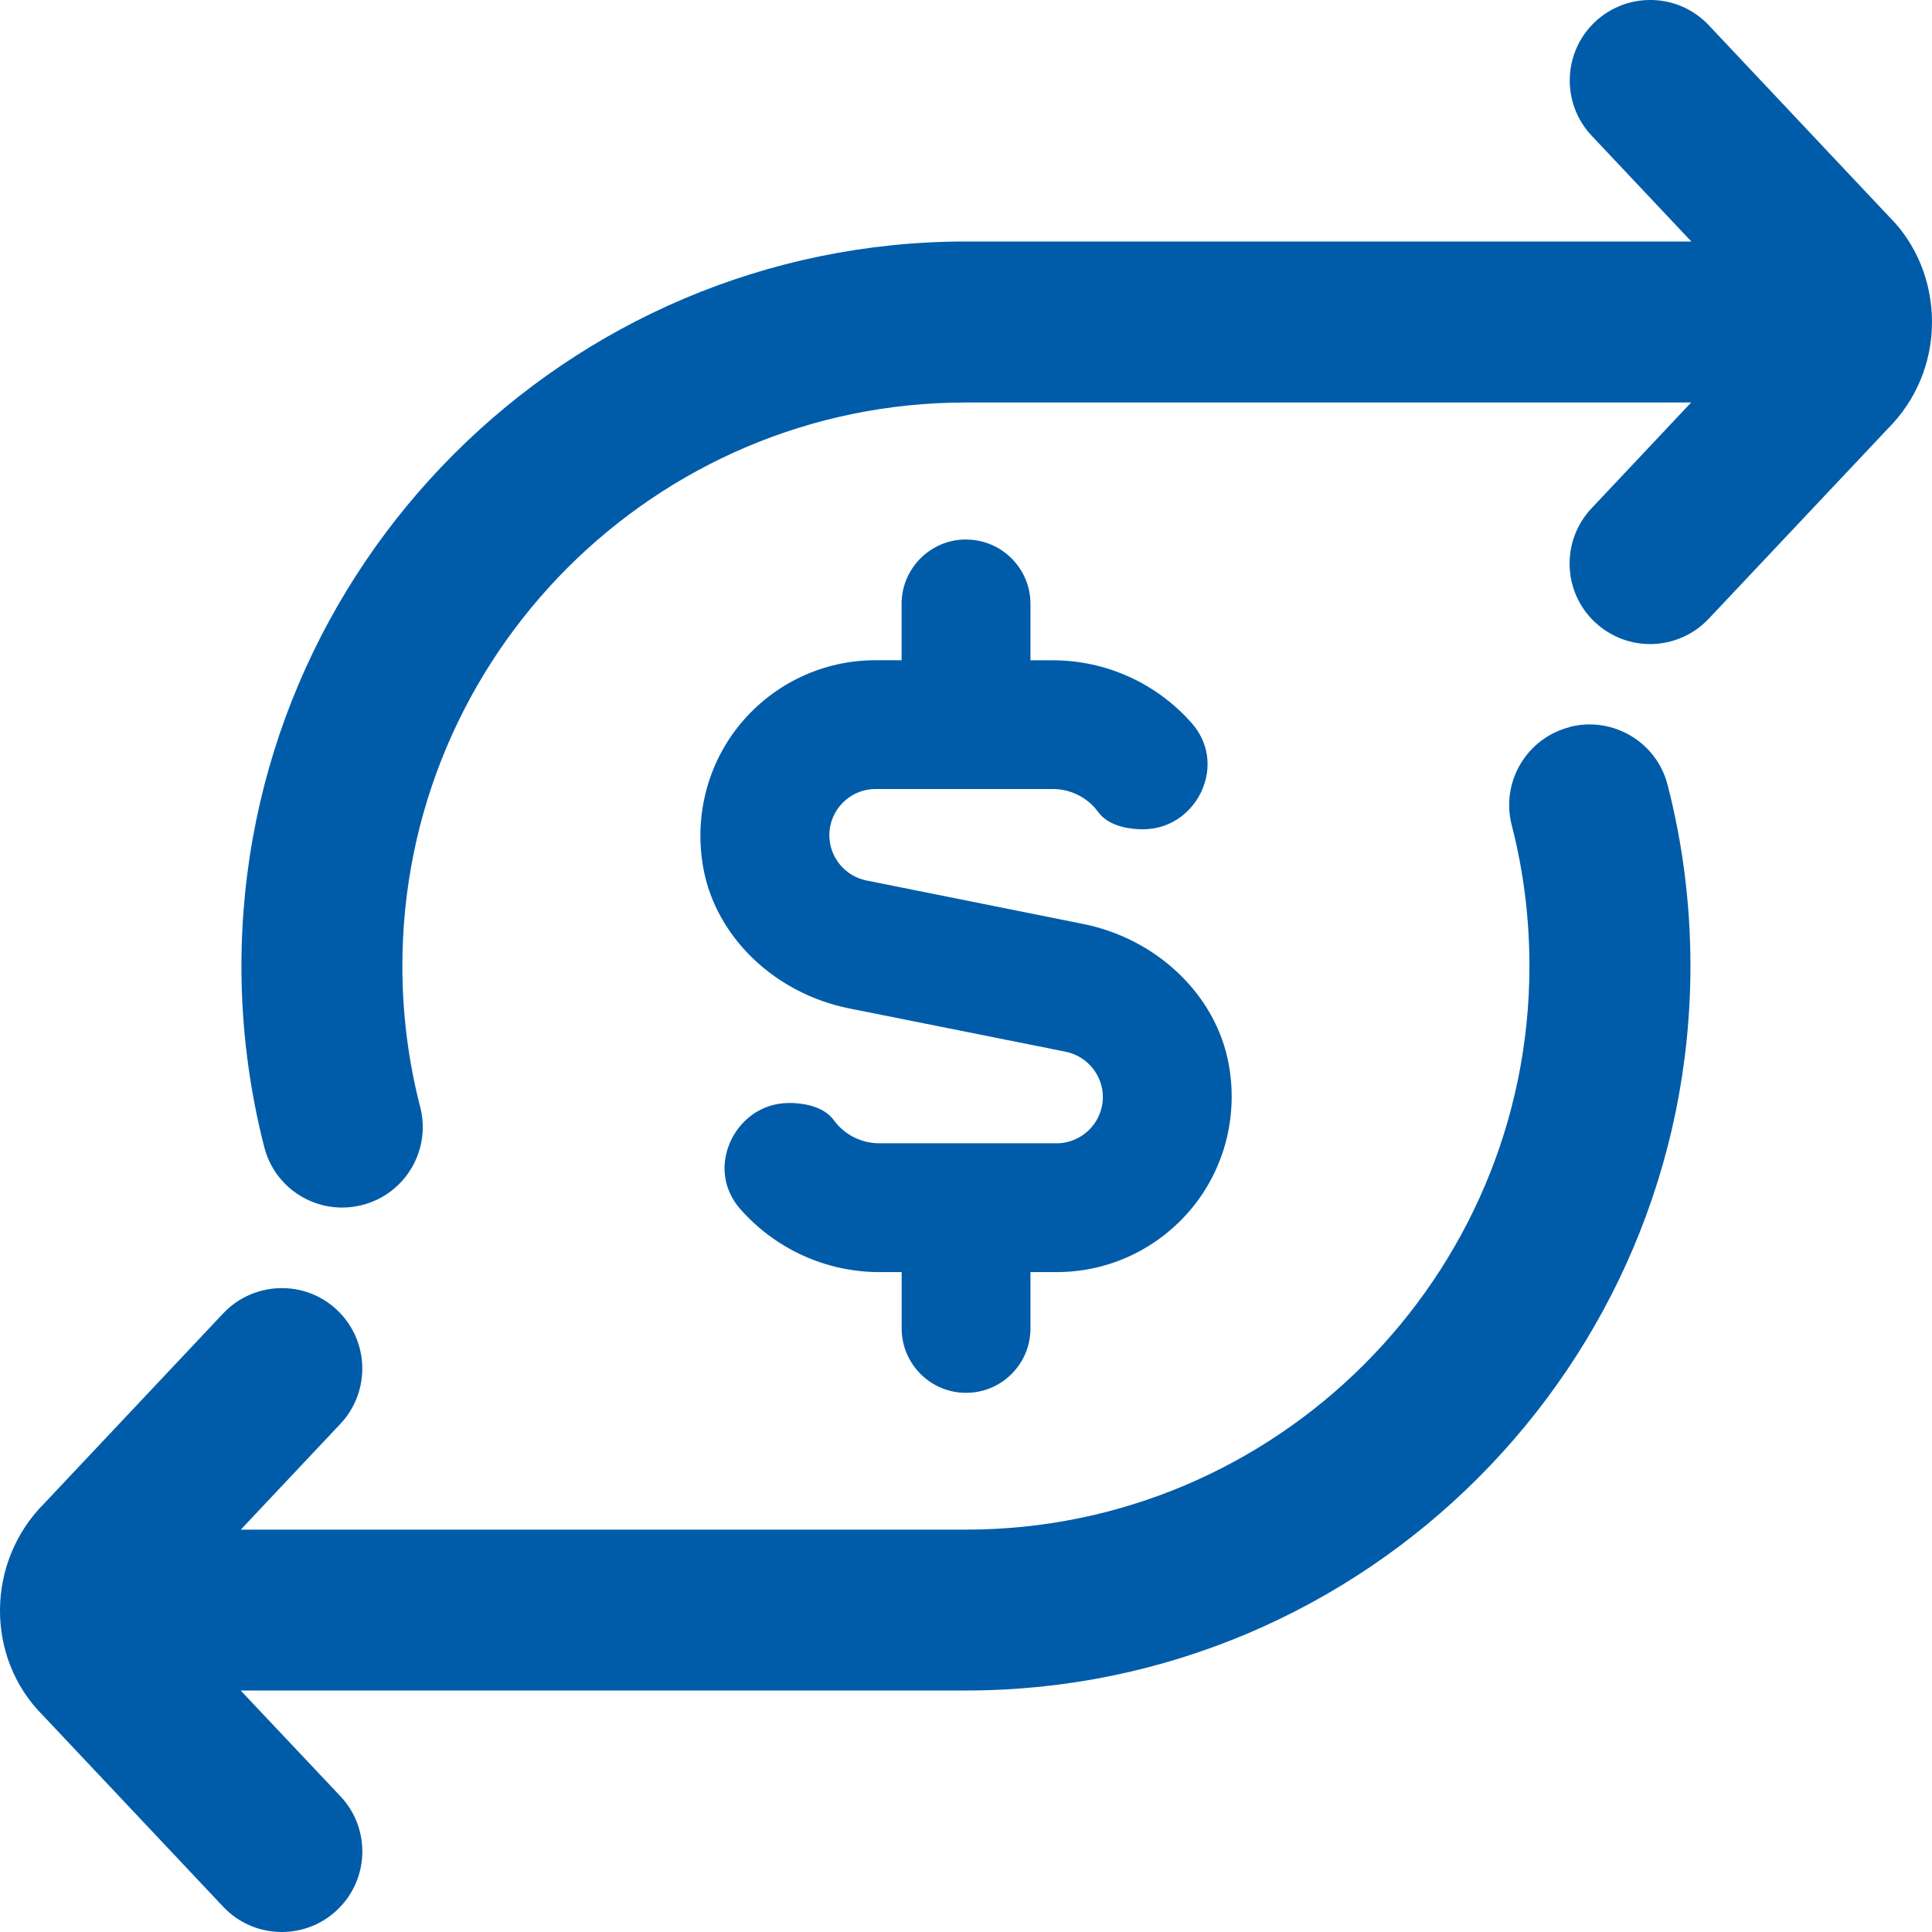 <svg xmlns="http://www.w3.org/2000/svg" width="30" height="30" viewBox="0 0 30 30" fill="none"><path d="M30 5C30 5.626 29.756 6.215 29.313 6.658L26.533 9.608C26.288 9.868 25.955 10.001 25.623 10.001C25.315 10.001 25.008 9.888 24.765 9.66C24.263 9.188 24.239 8.397 24.713 7.893L26.26 6.25H14.998C10.173 6.25 6.248 10.175 6.248 15.001C6.248 15.741 6.341 16.479 6.525 17.189C6.697 17.858 6.295 18.539 5.626 18.711C5.521 18.738 5.417 18.751 5.313 18.751C4.756 18.751 4.249 18.378 4.104 17.814C3.869 16.899 3.749 15.952 3.749 15.001C3.751 8.798 8.798 3.75 15 3.75H26.263L24.715 2.107C24.242 1.605 24.265 0.813 24.768 0.339C25.27 -0.132 26.06 -0.111 26.534 0.392L29.339 3.37C29.756 3.785 30 4.374 30 5ZM24.372 11.291C23.703 11.463 23.302 12.146 23.474 12.813C23.657 13.521 23.749 14.257 23.749 15.001C23.749 19.826 19.823 23.752 15 23.752H3.739L5.286 22.109C5.758 21.607 5.736 20.815 5.233 20.341C4.734 19.869 3.941 19.892 3.466 20.394L0.688 23.344C-0.225 24.257 -0.225 25.743 0.661 26.631L3.466 29.608C3.712 29.869 4.044 30 4.376 30C4.684 30 4.992 29.887 5.233 29.66C5.736 29.186 5.76 28.395 5.286 27.892L3.737 26.25H15C21.203 26.25 26.249 21.202 26.249 14.998C26.249 14.043 26.129 13.097 25.894 12.186C25.722 11.517 25.039 11.118 24.372 11.288V11.291ZM15 8.377C14.449 8.377 14 8.825 14 9.377V10.252H13.591C12.784 10.252 12.022 10.611 11.502 11.234C10.984 11.858 10.773 12.68 10.923 13.49C11.122 14.556 12.032 15.427 13.188 15.659L16.547 16.331C16.882 16.399 17.125 16.695 17.125 17.035C17.125 17.43 16.802 17.753 16.407 17.753H13.653C13.374 17.753 13.11 17.619 12.948 17.394C12.77 17.152 12.407 17.127 12.258 17.127C11.782 17.127 11.473 17.435 11.343 17.724C11.179 18.087 11.235 18.479 11.495 18.774C12.043 19.396 12.828 19.753 13.654 19.753H14.001V20.628C14.001 21.179 14.449 21.628 15.001 21.628C15.554 21.628 16.001 21.179 16.001 20.628V19.753H16.409C17.217 19.753 17.98 19.394 18.5 18.769C19.017 18.145 19.229 17.324 19.078 16.515C18.878 15.448 17.967 14.576 16.814 14.346L13.454 13.672C13.12 13.605 12.878 13.308 12.878 12.97C12.878 12.575 13.199 12.252 13.594 12.252H16.349C16.628 12.252 16.891 12.386 17.054 12.611C17.231 12.852 17.595 12.877 17.744 12.877C18.22 12.877 18.529 12.569 18.659 12.282C18.823 11.918 18.766 11.526 18.507 11.231C17.96 10.609 17.174 10.253 16.348 10.253H16.001V9.378C16.001 8.827 15.554 8.378 15.001 8.378L15 8.377Z" fill="#005CA9"></path></svg>